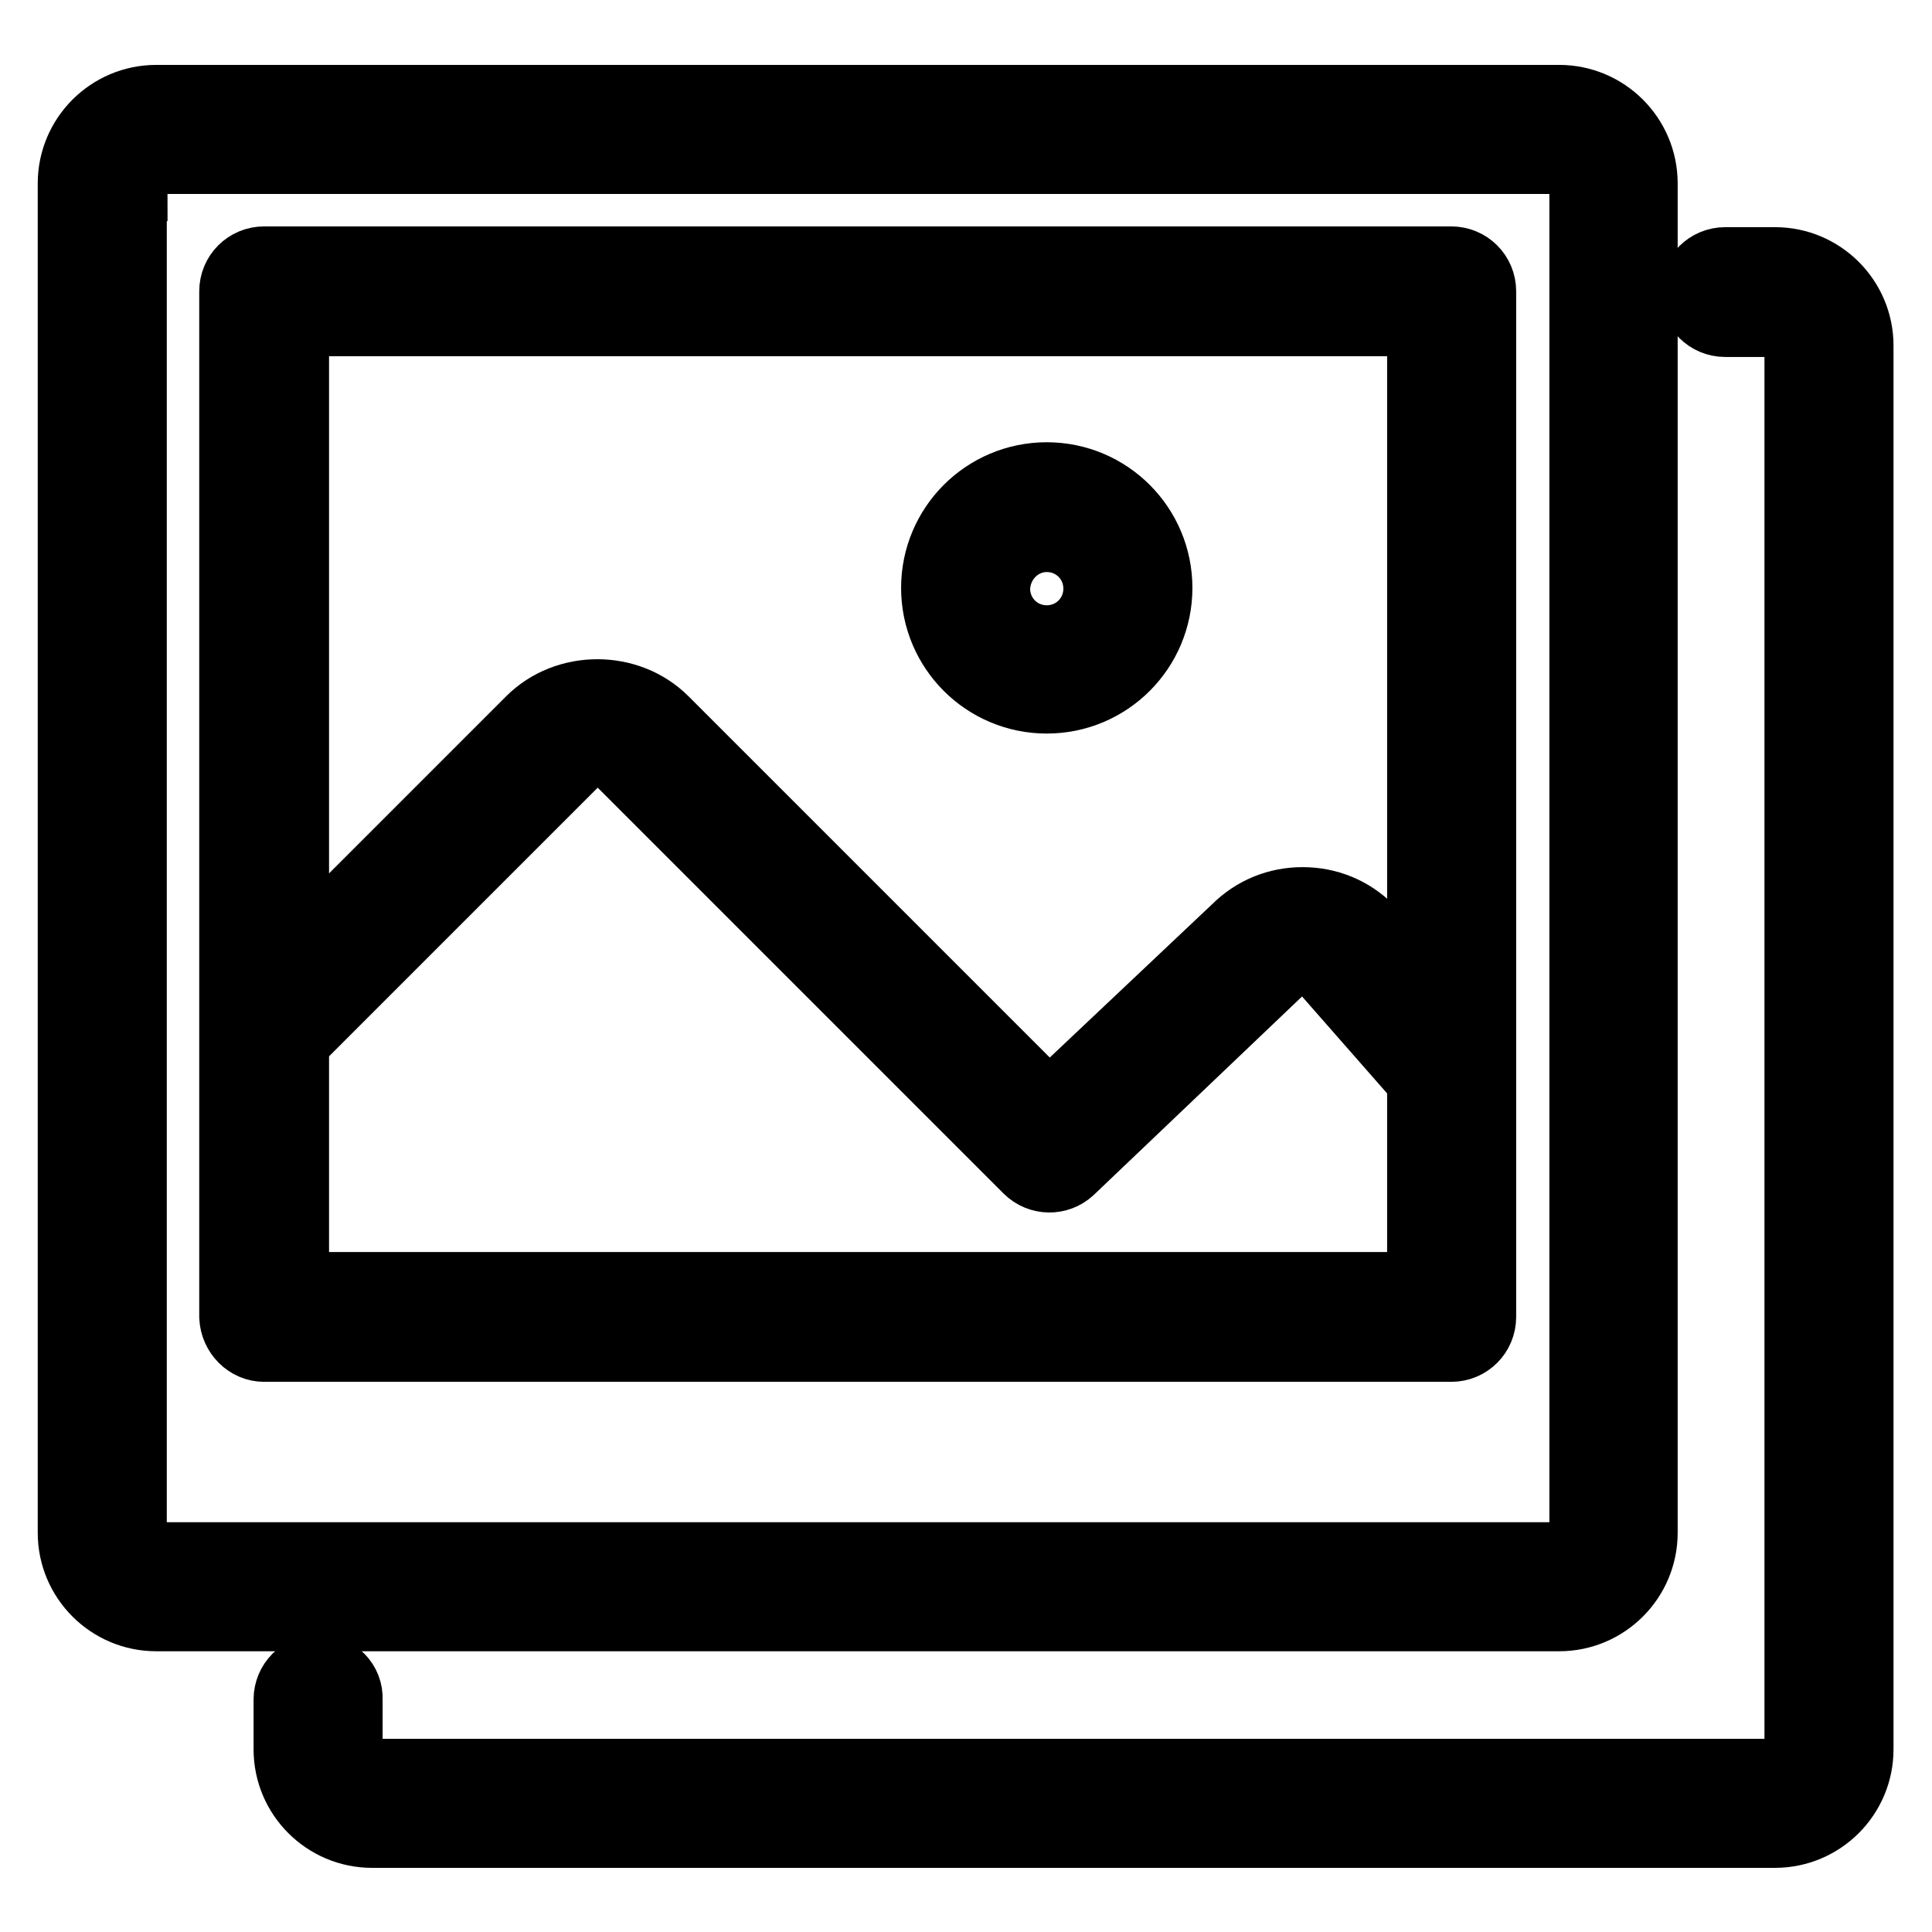<?xml version="1.0" encoding="utf-8"?>
<!-- Svg Vector Icons : http://www.onlinewebfonts.com/icon -->
<!DOCTYPE svg PUBLIC "-//W3C//DTD SVG 1.1//EN" "http://www.w3.org/Graphics/SVG/1.1/DTD/svg11.dtd">
<svg version="1.1" xmlns="http://www.w3.org/2000/svg" xmlns:xlink="http://www.w3.org/1999/xlink" x="0px" y="0px" viewBox="0 0 256 256" enable-background="new 0 0 256 256" xml:space="preserve">
<g> <path stroke-width="10" fill-opacity="0" stroke="#000000"  d="M20.7,213.8h185.9c5.9,0,10.7-4.8,10.7-10.7V24.3c0-5.9-4.8-10.7-10.7-10.7H20.7c-5.9,0-10.7,4.8-10.7,10.7 v178.8C10,209,14.8,213.8,20.7,213.8z M17.2,24.3c0-2,1.6-3.6,3.6-3.6h185.9c2,0,3.6,1.6,3.6,3.6v178.8c0,2-1.6,3.6-3.6,3.6H20.7 c-2,0-3.6-1.6-3.6-3.6V24.3z"/> <path stroke-width="10" fill-opacity="0" stroke="#000000"  d="M138.7,92.2c7.9,0,14.3-6.4,14.3-14.3c0-7.9-6.4-14.3-14.3-14.3c-7.9,0-14.3,6.4-14.3,14.3 C124.4,85.8,130.8,92.2,138.7,92.2z M138.7,70.8c4,0,7.2,3.2,7.2,7.2s-3.2,7.2-7.2,7.2c-4,0-7.2-3.2-7.2-7.2c0,0,0,0,0,0 C131.6,74,134.8,70.8,138.7,70.8z"/> <path stroke-width="10" fill-opacity="0" stroke="#000000"  d="M35,178.1h157.3c2,0,3.6-1.6,3.6-3.6V38.6c0-2-1.6-3.6-3.6-3.6H35c-2,0-3.6,1.6-3.6,3.6v135.9 C31.5,176.5,33.1,178.1,35,178.1z M38.6,170.9v-33.2c0.2-0.1,0.3-0.2,0.5-0.3l36.6-36.6c1.9-1.9,5-1.9,7,0l53.8,53.8 c1.4,1.4,3.6,1.4,5,0.1l27.6-26.3c0.9-0.9,2.2-1.4,3.5-1.4c1.3,0,2.5,0.5,3.3,1.3l12.9,14.7v27.9H38.6z M188.8,42.2v90l-7.7-8.8 c-2.3-2.3-5.3-3.5-8.5-3.5h0c-3.2,0-6.2,1.2-8.5,3.5L139,147.1L87.7,95.8c-4.6-4.6-12.5-4.6-17.1,0l-32,32V42.2H188.8z"/> <path stroke-width="10" fill-opacity="0" stroke="#000000"  d="M42.2,221.6c-2,0-3.6,1.6-3.6,3.6v6.6c0,5.9,4.8,10.7,10.7,10.7h185.9c5.9,0,10.7-4.8,10.7-10.7V45.8 c0-5.9-4.8-10.7-10.7-10.7h-6.6c-2,0-3.6,1.6-3.6,3.6s1.6,3.6,3.6,3.6h6.6c2,0,3.6,1.6,3.6,3.6v185.9c0,2-1.6,3.6-3.6,3.6H49.3 c-2,0-3.6-1.6-3.6-3.6v-6.6C45.8,223.2,44.2,221.6,42.2,221.6z"/></g>
</svg>